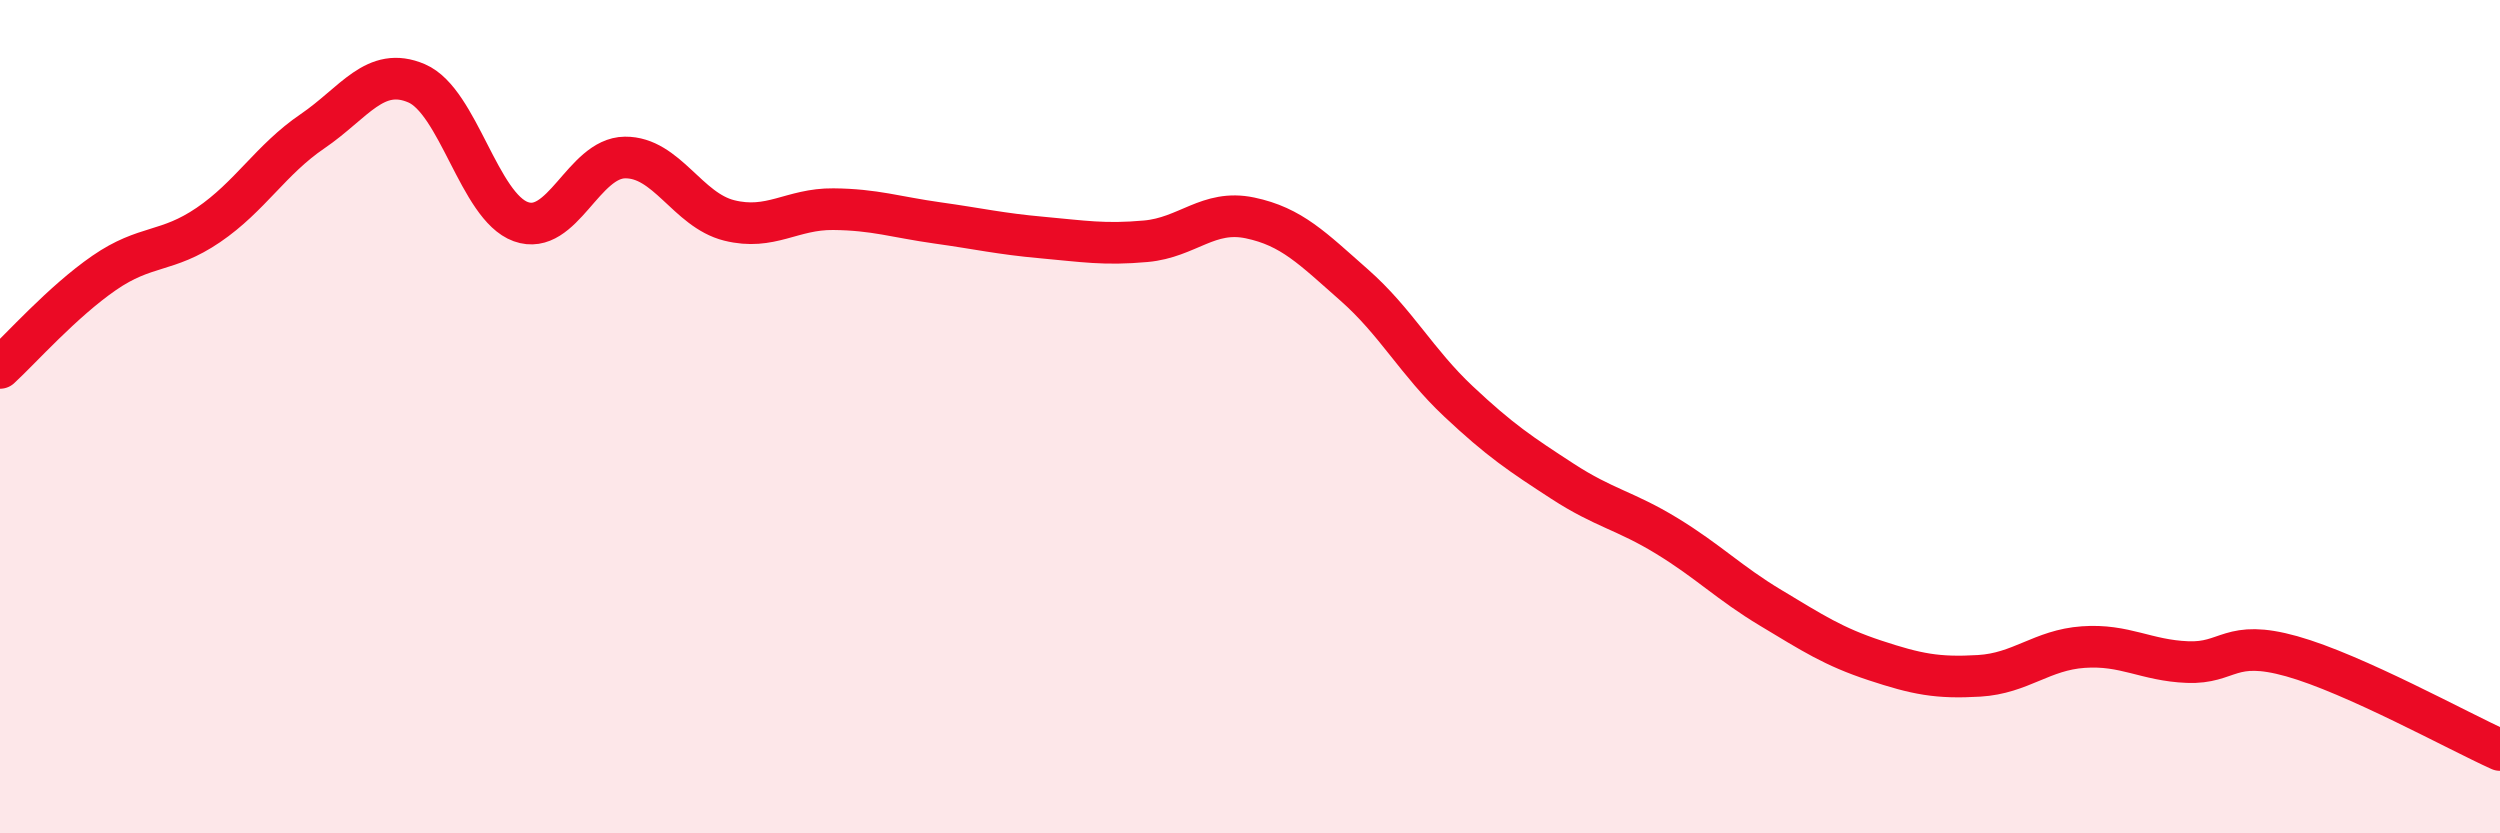 
    <svg width="60" height="20" viewBox="0 0 60 20" xmlns="http://www.w3.org/2000/svg">
      <path
        d="M 0,8.83 C 0.5,8.37 1.5,7.24 2.5,6.55 C 3.5,5.86 4,6.08 5,5.4 C 6,4.72 6.5,3.83 7.5,3.15 C 8.5,2.47 9,1.57 10,2 C 11,2.43 11.5,4.96 12.5,5.32 C 13.5,5.68 14,3.79 15,3.78 C 16,3.77 16.5,5.04 17.5,5.29 C 18.5,5.54 19,5.01 20,5.02 C 21,5.03 21.5,5.21 22.5,5.35 C 23.5,5.49 24,5.61 25,5.7 C 26,5.79 26.5,5.88 27.5,5.79 C 28.5,5.7 29,5.02 30,5.23 C 31,5.44 31.5,5.96 32.5,6.84 C 33.5,7.72 34,8.69 35,9.63 C 36,10.57 36.5,10.9 37.5,11.55 C 38.5,12.2 39,12.25 40,12.86 C 41,13.47 41.5,13.99 42.5,14.59 C 43.5,15.19 44,15.52 45,15.85 C 46,16.18 46.5,16.28 47.5,16.22 C 48.5,16.16 49,15.6 50,15.53 C 51,15.46 51.5,15.85 52.5,15.89 C 53.5,15.93 53.5,15.33 55,15.75 C 56.5,16.17 59,17.55 60,18L60 20L0 20Z"
        fill="#EB0A25"
        opacity="0.1"
        stroke-linecap="round"
        stroke-linejoin="round"
      />
      <path
        d="M 0,8.83 C 0.5,8.37 1.5,7.24 2.5,6.55 C 3.5,5.86 4,6.08 5,5.4 C 6,4.72 6.5,3.83 7.5,3.15 C 8.5,2.47 9,1.57 10,2 C 11,2.43 11.5,4.96 12.5,5.32 C 13.5,5.68 14,3.79 15,3.78 C 16,3.77 16.5,5.04 17.5,5.29 C 18.5,5.54 19,5.01 20,5.02 C 21,5.03 21.5,5.21 22.5,5.35 C 23.5,5.49 24,5.61 25,5.7 C 26,5.79 26.5,5.88 27.5,5.79 C 28.5,5.7 29,5.02 30,5.23 C 31,5.44 31.5,5.96 32.5,6.84 C 33.5,7.72 34,8.69 35,9.63 C 36,10.57 36.5,10.9 37.5,11.55 C 38.5,12.2 39,12.25 40,12.86 C 41,13.47 41.5,13.99 42.5,14.59 C 43.5,15.19 44,15.52 45,15.85 C 46,16.18 46.5,16.28 47.5,16.22 C 48.5,16.16 49,15.6 50,15.53 C 51,15.46 51.5,15.85 52.5,15.89 C 53.5,15.93 53.5,15.33 55,15.75 C 56.5,16.17 59,17.55 60,18"
        stroke="#EB0A25"
        stroke-width="1"
        fill="none"
        stroke-linecap="round"
        stroke-linejoin="round"
      />
    </svg>
  